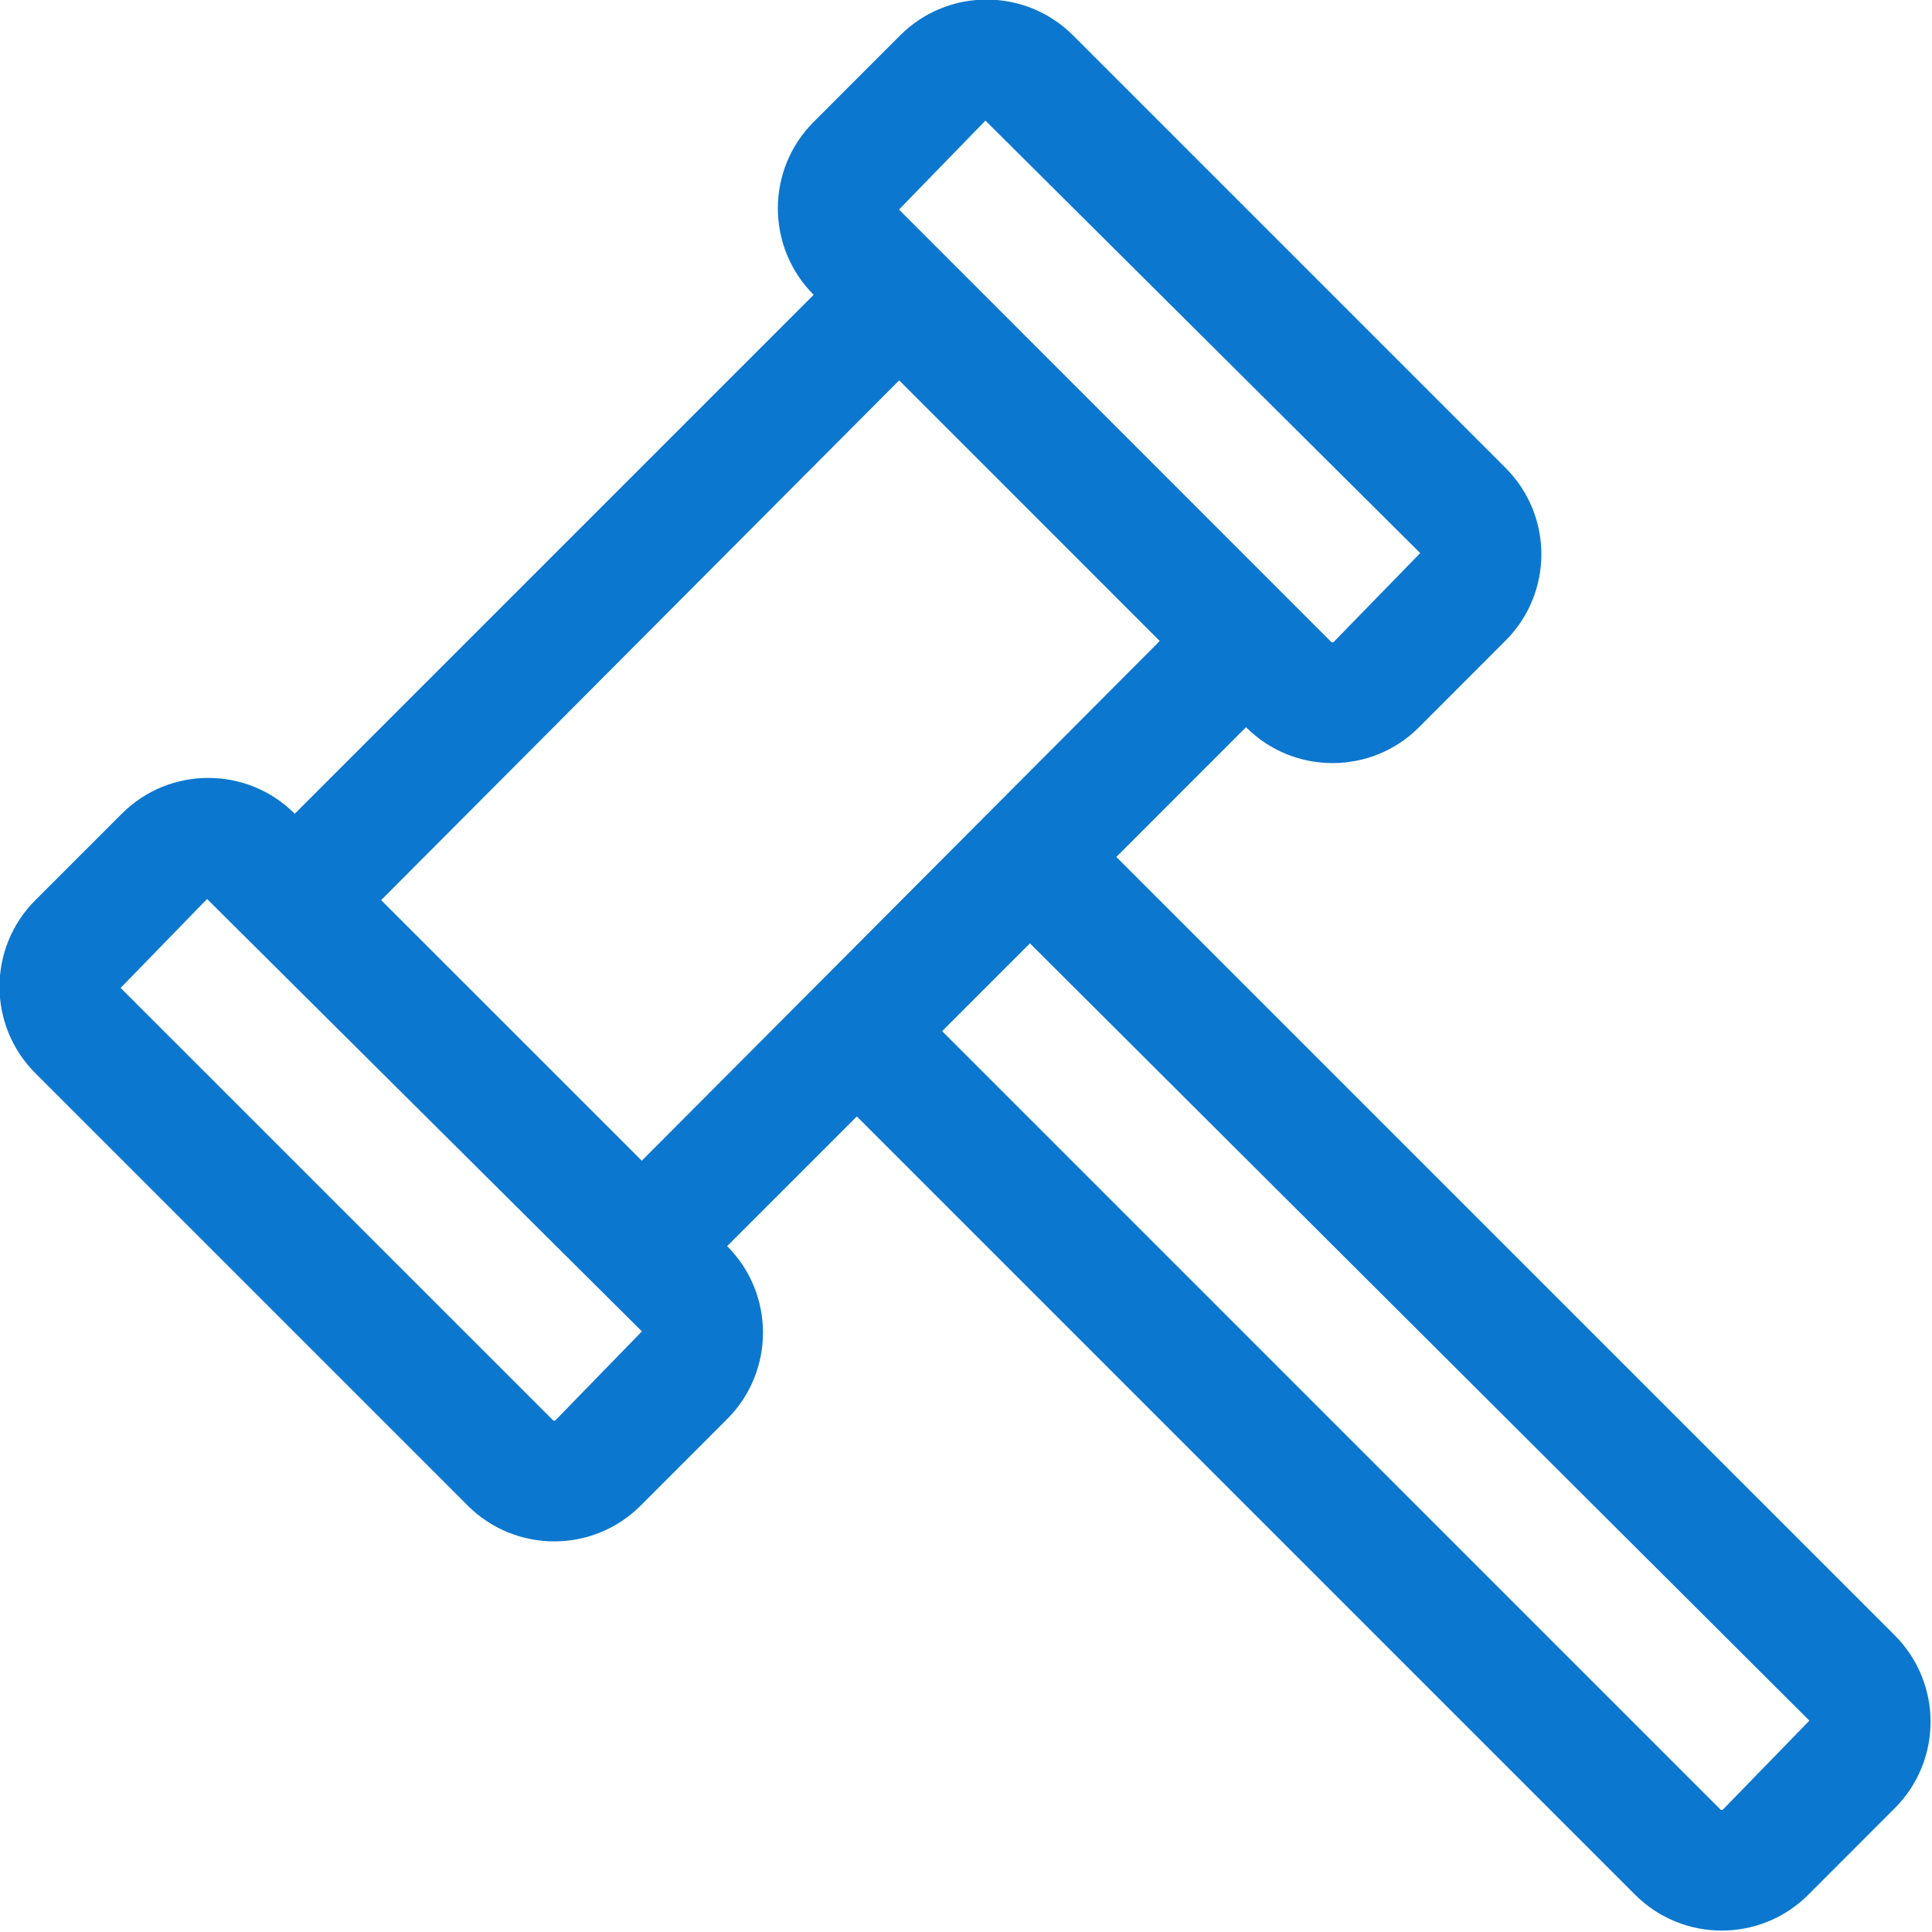 <svg id="Shape_320_1_" xmlns="http://www.w3.org/2000/svg" xmlns:xlink="http://www.w3.org/1999/xlink" width="32" height="32" viewBox="0 0 32 32" enable-background="new 0 0 32 32"><g id="Shape_320"><g><path fill-rule="evenodd" clip-rule="evenodd" fill="#0C77CF" d="M31.383 27.086 18.49 14.194l2.148-2.149.001.001c.79.791 2.073.791 2.864.0l1.432-1.434c.793-.791.793-2.072.0-2.864l-7.162-7.162c-.791-.791-2.073-.791-2.864.0l-1.432 1.433c-.791.791-.791 2.073.0 2.864l-8.595 8.595c-.792-.791-2.074-.791-2.865.0L.585 14.91c-.791.791-.791 2.074.0 2.865l7.162 7.162c.791.791 2.074.791 2.865.0l1.432-1.433c.791-.791.791-2.073.0-2.864l2.148-2.148 12.892 12.892c.792.79 2.074.79 2.866.0l1.432-1.433C32.174 29.159 32.174 27.878 31.383 27.086zM16.322 1.998l7.201 7.163-1.434 1.473-.018.007c-.012.0-.016-.003-.02-.007L14.89 3.471 16.322 1.998zM9.2 23.524l-.02.008c-.012.0-.015-.003-.02-.008l-7.162-7.161 1.432-1.473 7.202 7.162L9.2 23.524zM10.63 19.225l-4.317-4.316 8.58-8.609 4.316 4.317L10.63 19.225zM28.537 29.972l-.02.007c-.012.0-.016-.004-.021-.008L15.605 17.079l1.454-1.454 12.91 12.874L28.537 29.972z"/></g></g></svg>